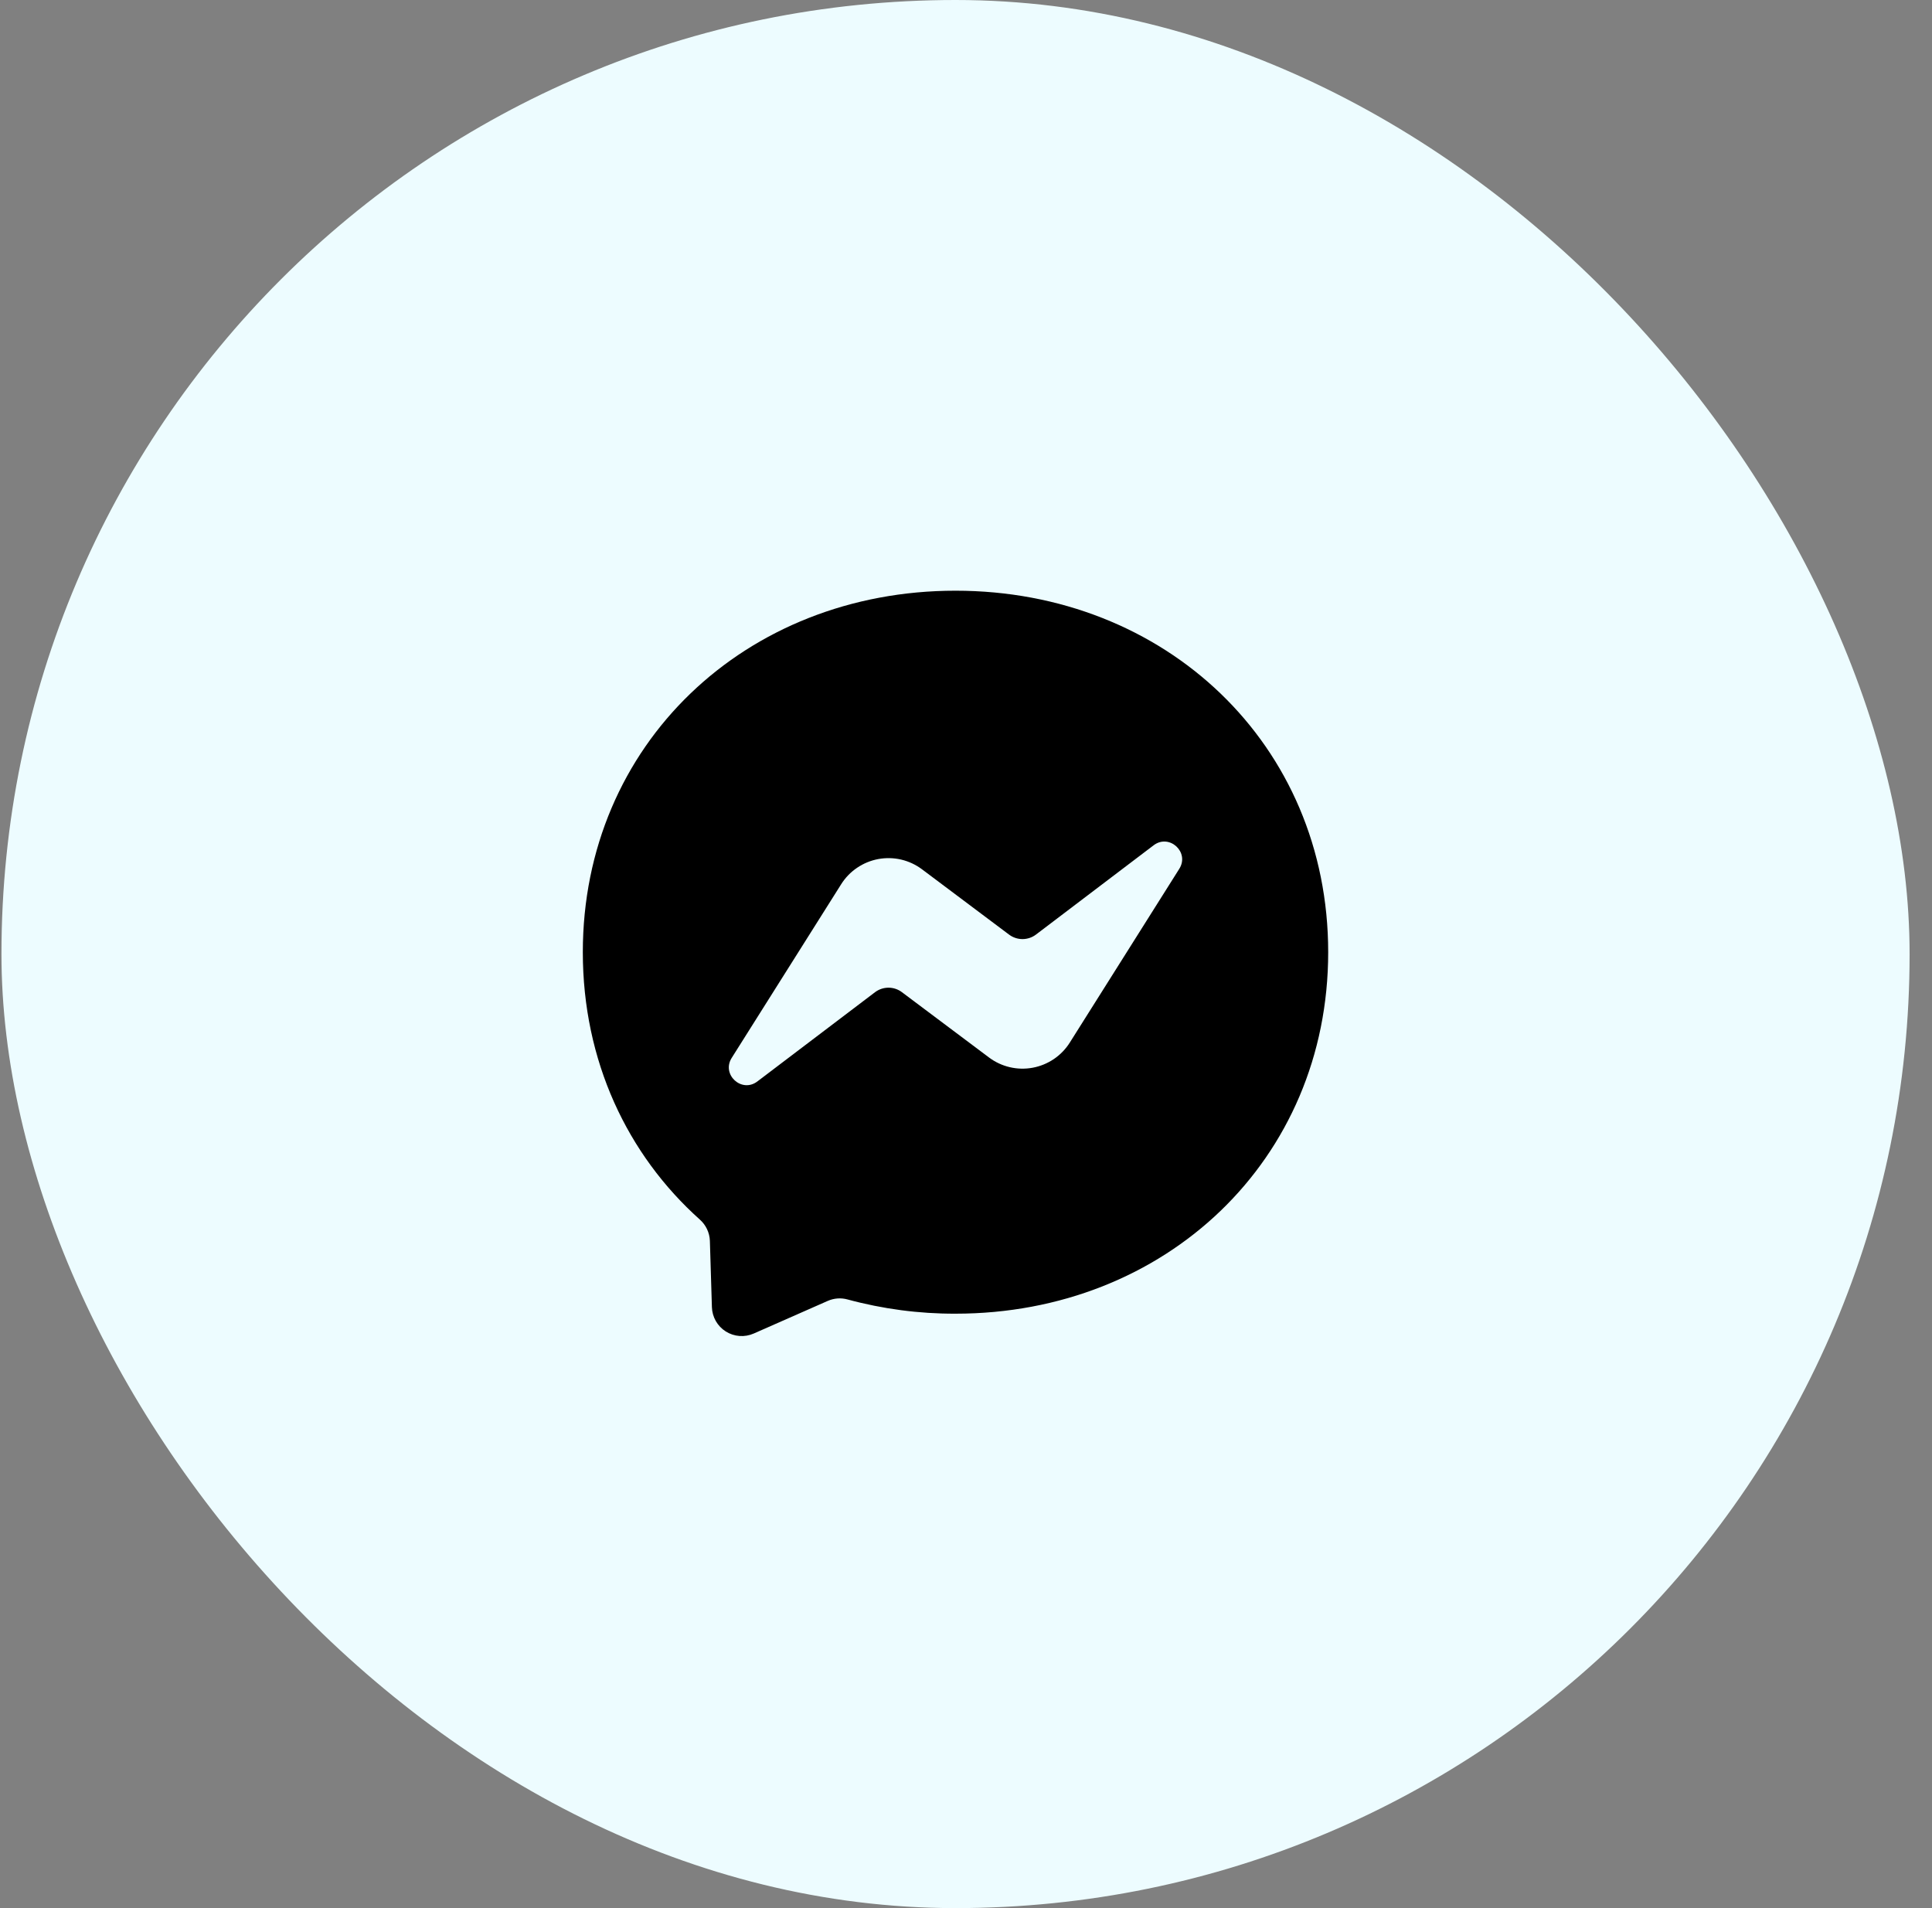 <svg width="81" height="80" viewBox="0 0 81 80" fill="none" xmlns="http://www.w3.org/2000/svg">
<rect x="0" y="0" width="81" height="80" fill="#808080" stroke="none"/>
<rect x="0.061" width="80" height="80" rx="40" fill="#EDFCFF"/>
<path d="M40.06 24.766C31.258 24.766 24.435 31.213 24.435 39.922C24.435 44.477 26.301 48.413 29.342 51.133C29.468 51.245 29.571 51.382 29.643 51.535C29.715 51.688 29.756 51.854 29.762 52.023L29.847 54.805C29.853 55.009 29.91 55.209 30.011 55.387C30.113 55.565 30.256 55.715 30.43 55.824C30.603 55.933 30.8 55.998 31.004 56.013C31.209 56.028 31.413 55.992 31.601 55.91L34.702 54.543C34.965 54.427 35.26 54.405 35.536 54.482C37.011 54.882 38.532 55.083 40.06 55.078C48.861 55.078 55.685 48.633 55.685 39.922C55.685 31.211 48.861 24.766 40.06 24.766ZM49.442 36.427L44.852 43.711C44.68 43.985 44.452 44.22 44.184 44.402C43.916 44.583 43.613 44.707 43.295 44.766C42.977 44.825 42.649 44.817 42.334 44.743C42.019 44.669 41.722 44.53 41.464 44.336L37.813 41.598C37.65 41.475 37.452 41.41 37.248 41.41C37.044 41.411 36.846 41.478 36.684 41.601L31.753 45.341C31.096 45.841 30.236 45.053 30.677 44.354L35.267 37.072C35.439 36.798 35.667 36.563 35.935 36.382C36.203 36.2 36.506 36.076 36.824 36.017C37.143 35.959 37.47 35.966 37.785 36.04C38.1 36.114 38.397 36.253 38.656 36.447L42.306 39.185C42.469 39.307 42.667 39.373 42.871 39.373C43.075 39.372 43.273 39.305 43.435 39.182L48.366 35.44C49.024 34.941 49.883 35.728 49.442 36.427Z" fill="black"/>
</svg>
